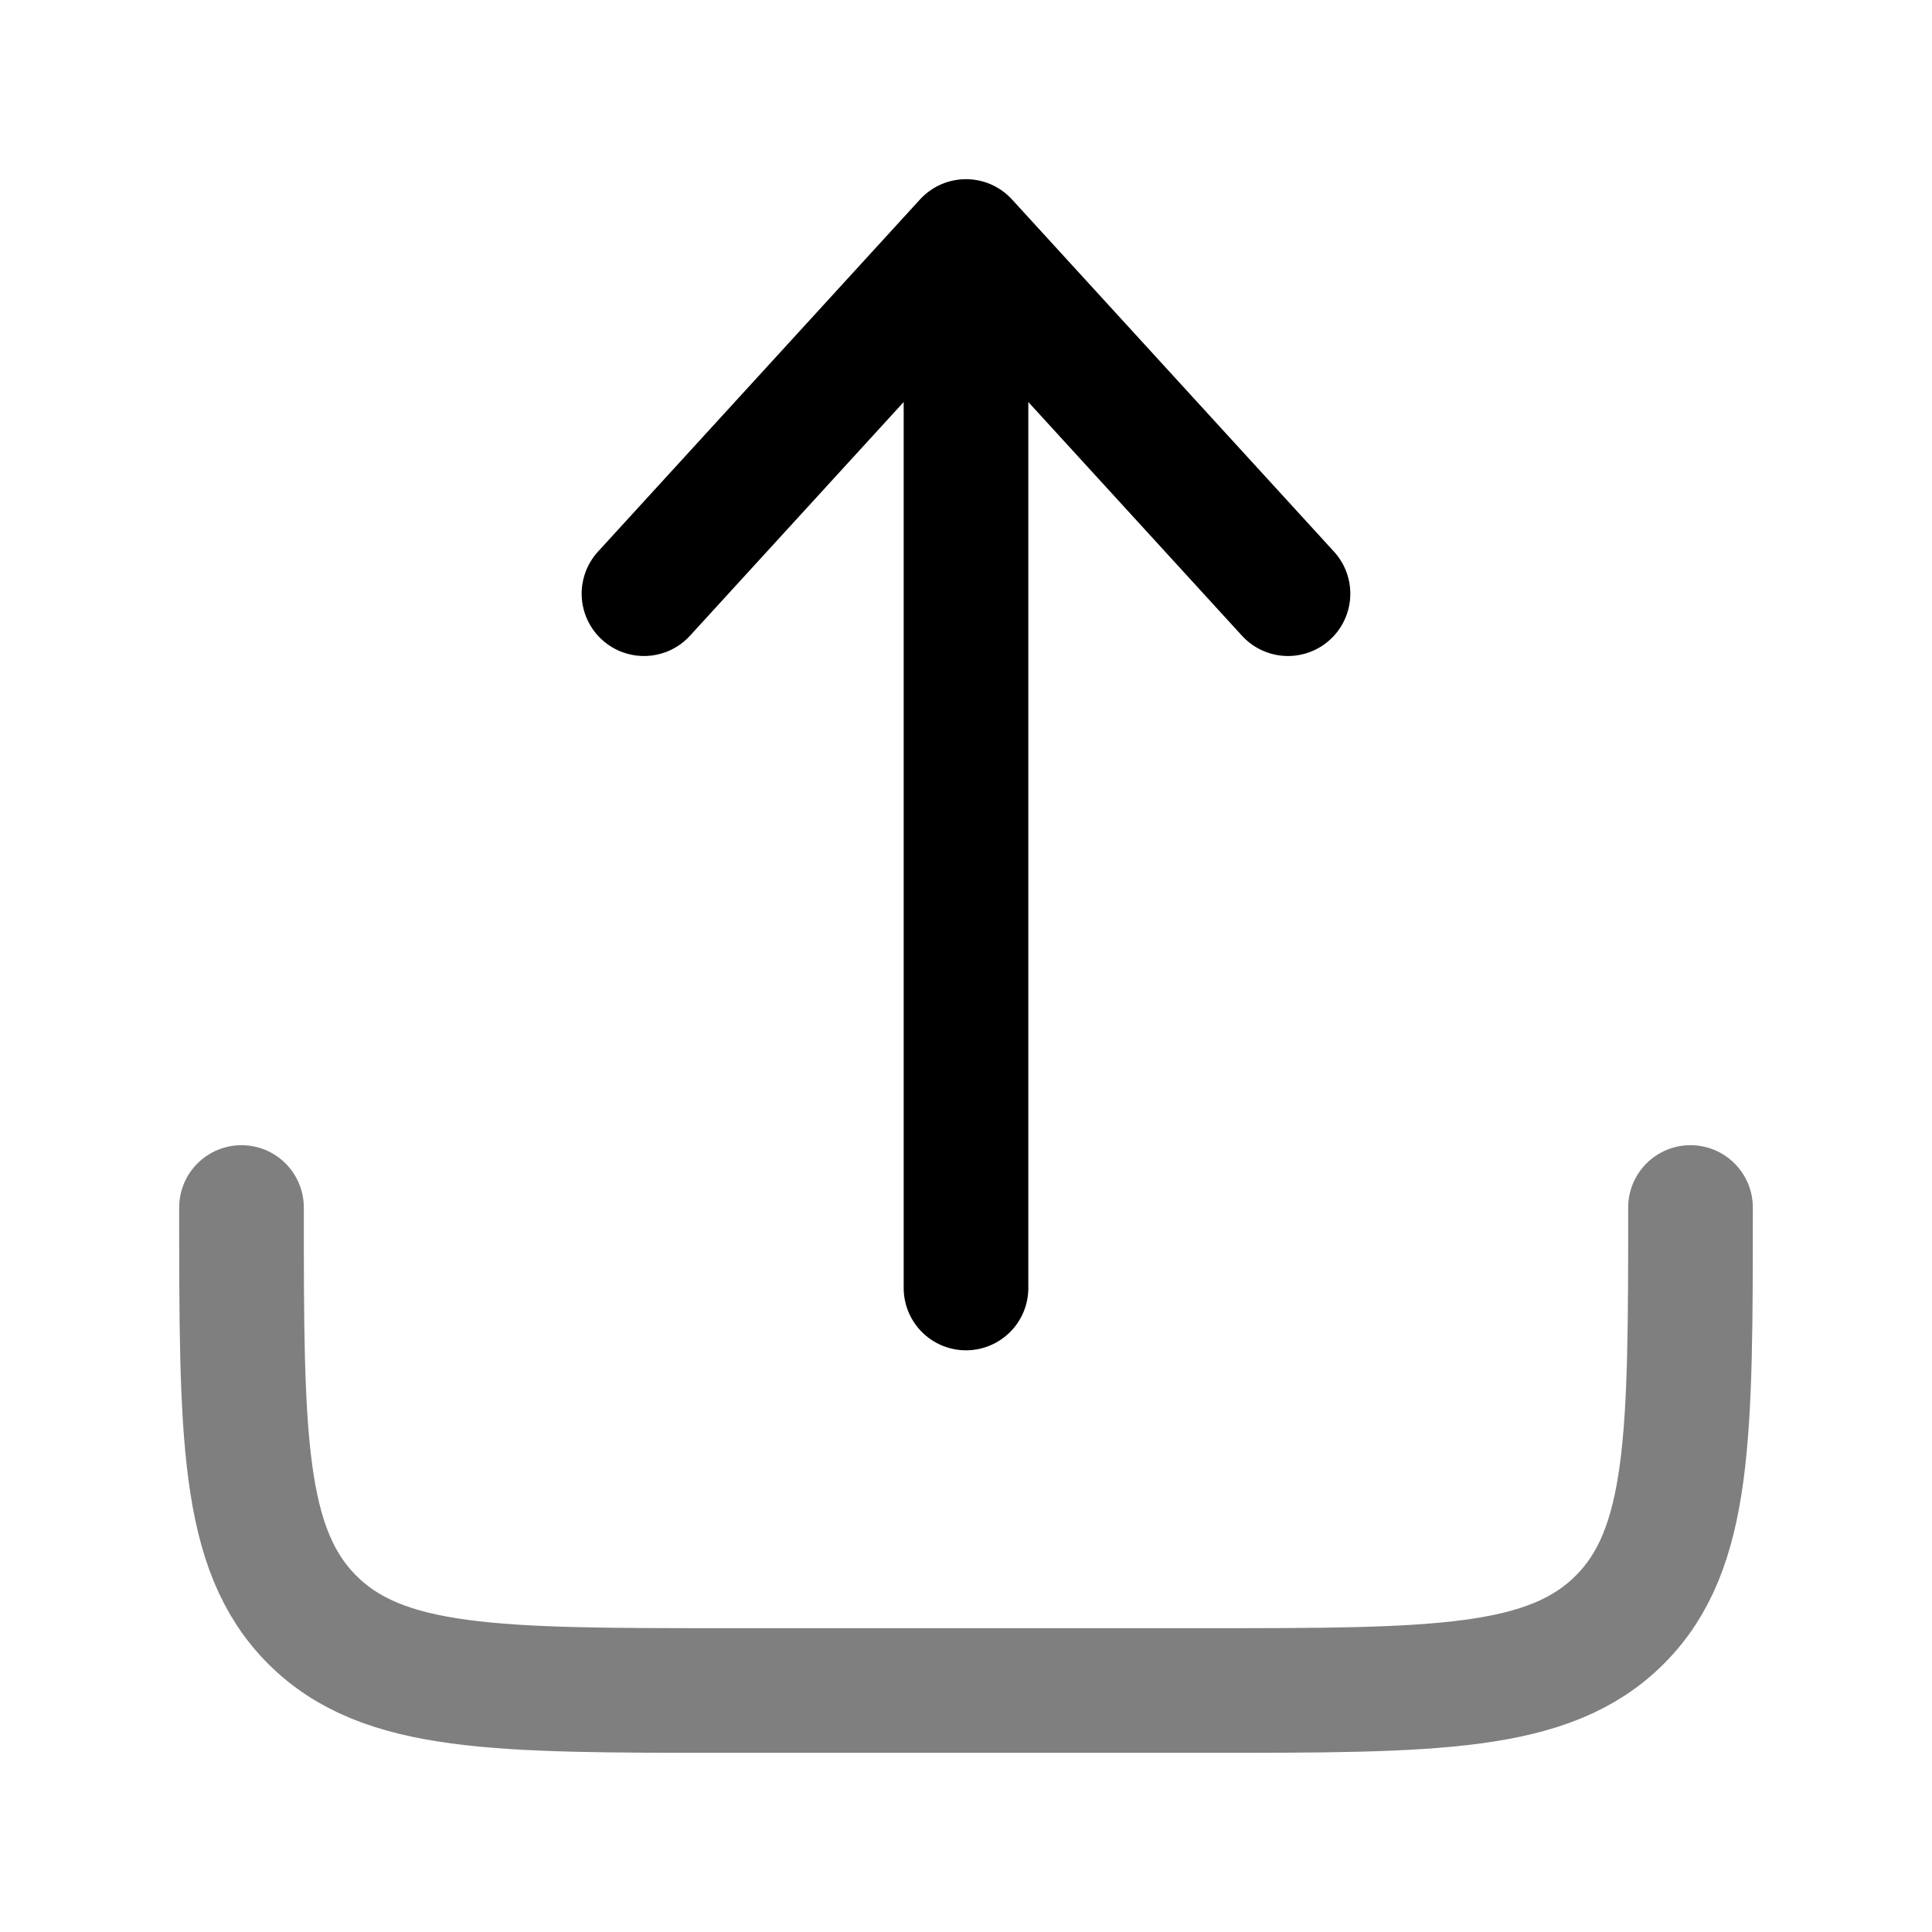 <svg width="62" height="62" viewBox="0 0 62 62" fill="none" xmlns="http://www.w3.org/2000/svg">
<path opacity="0.5" d="M7.75 38.75C7.75 46.057 7.75 49.71 10.02 51.98C12.29 54.25 15.943 54.25 23.25 54.25H38.75C46.057 54.25 49.71 54.25 51.98 51.98C54.25 49.71 54.25 46.057 54.25 38.75" stroke="black" stroke-width="4" stroke-linecap="round" stroke-linejoin="round"/>
<path d="M31 41.333V7.75M31 7.75L41.333 19.052M31 7.75L20.666 19.052" stroke="black" stroke-width="4" stroke-linecap="round" stroke-linejoin="round"/>
</svg>
